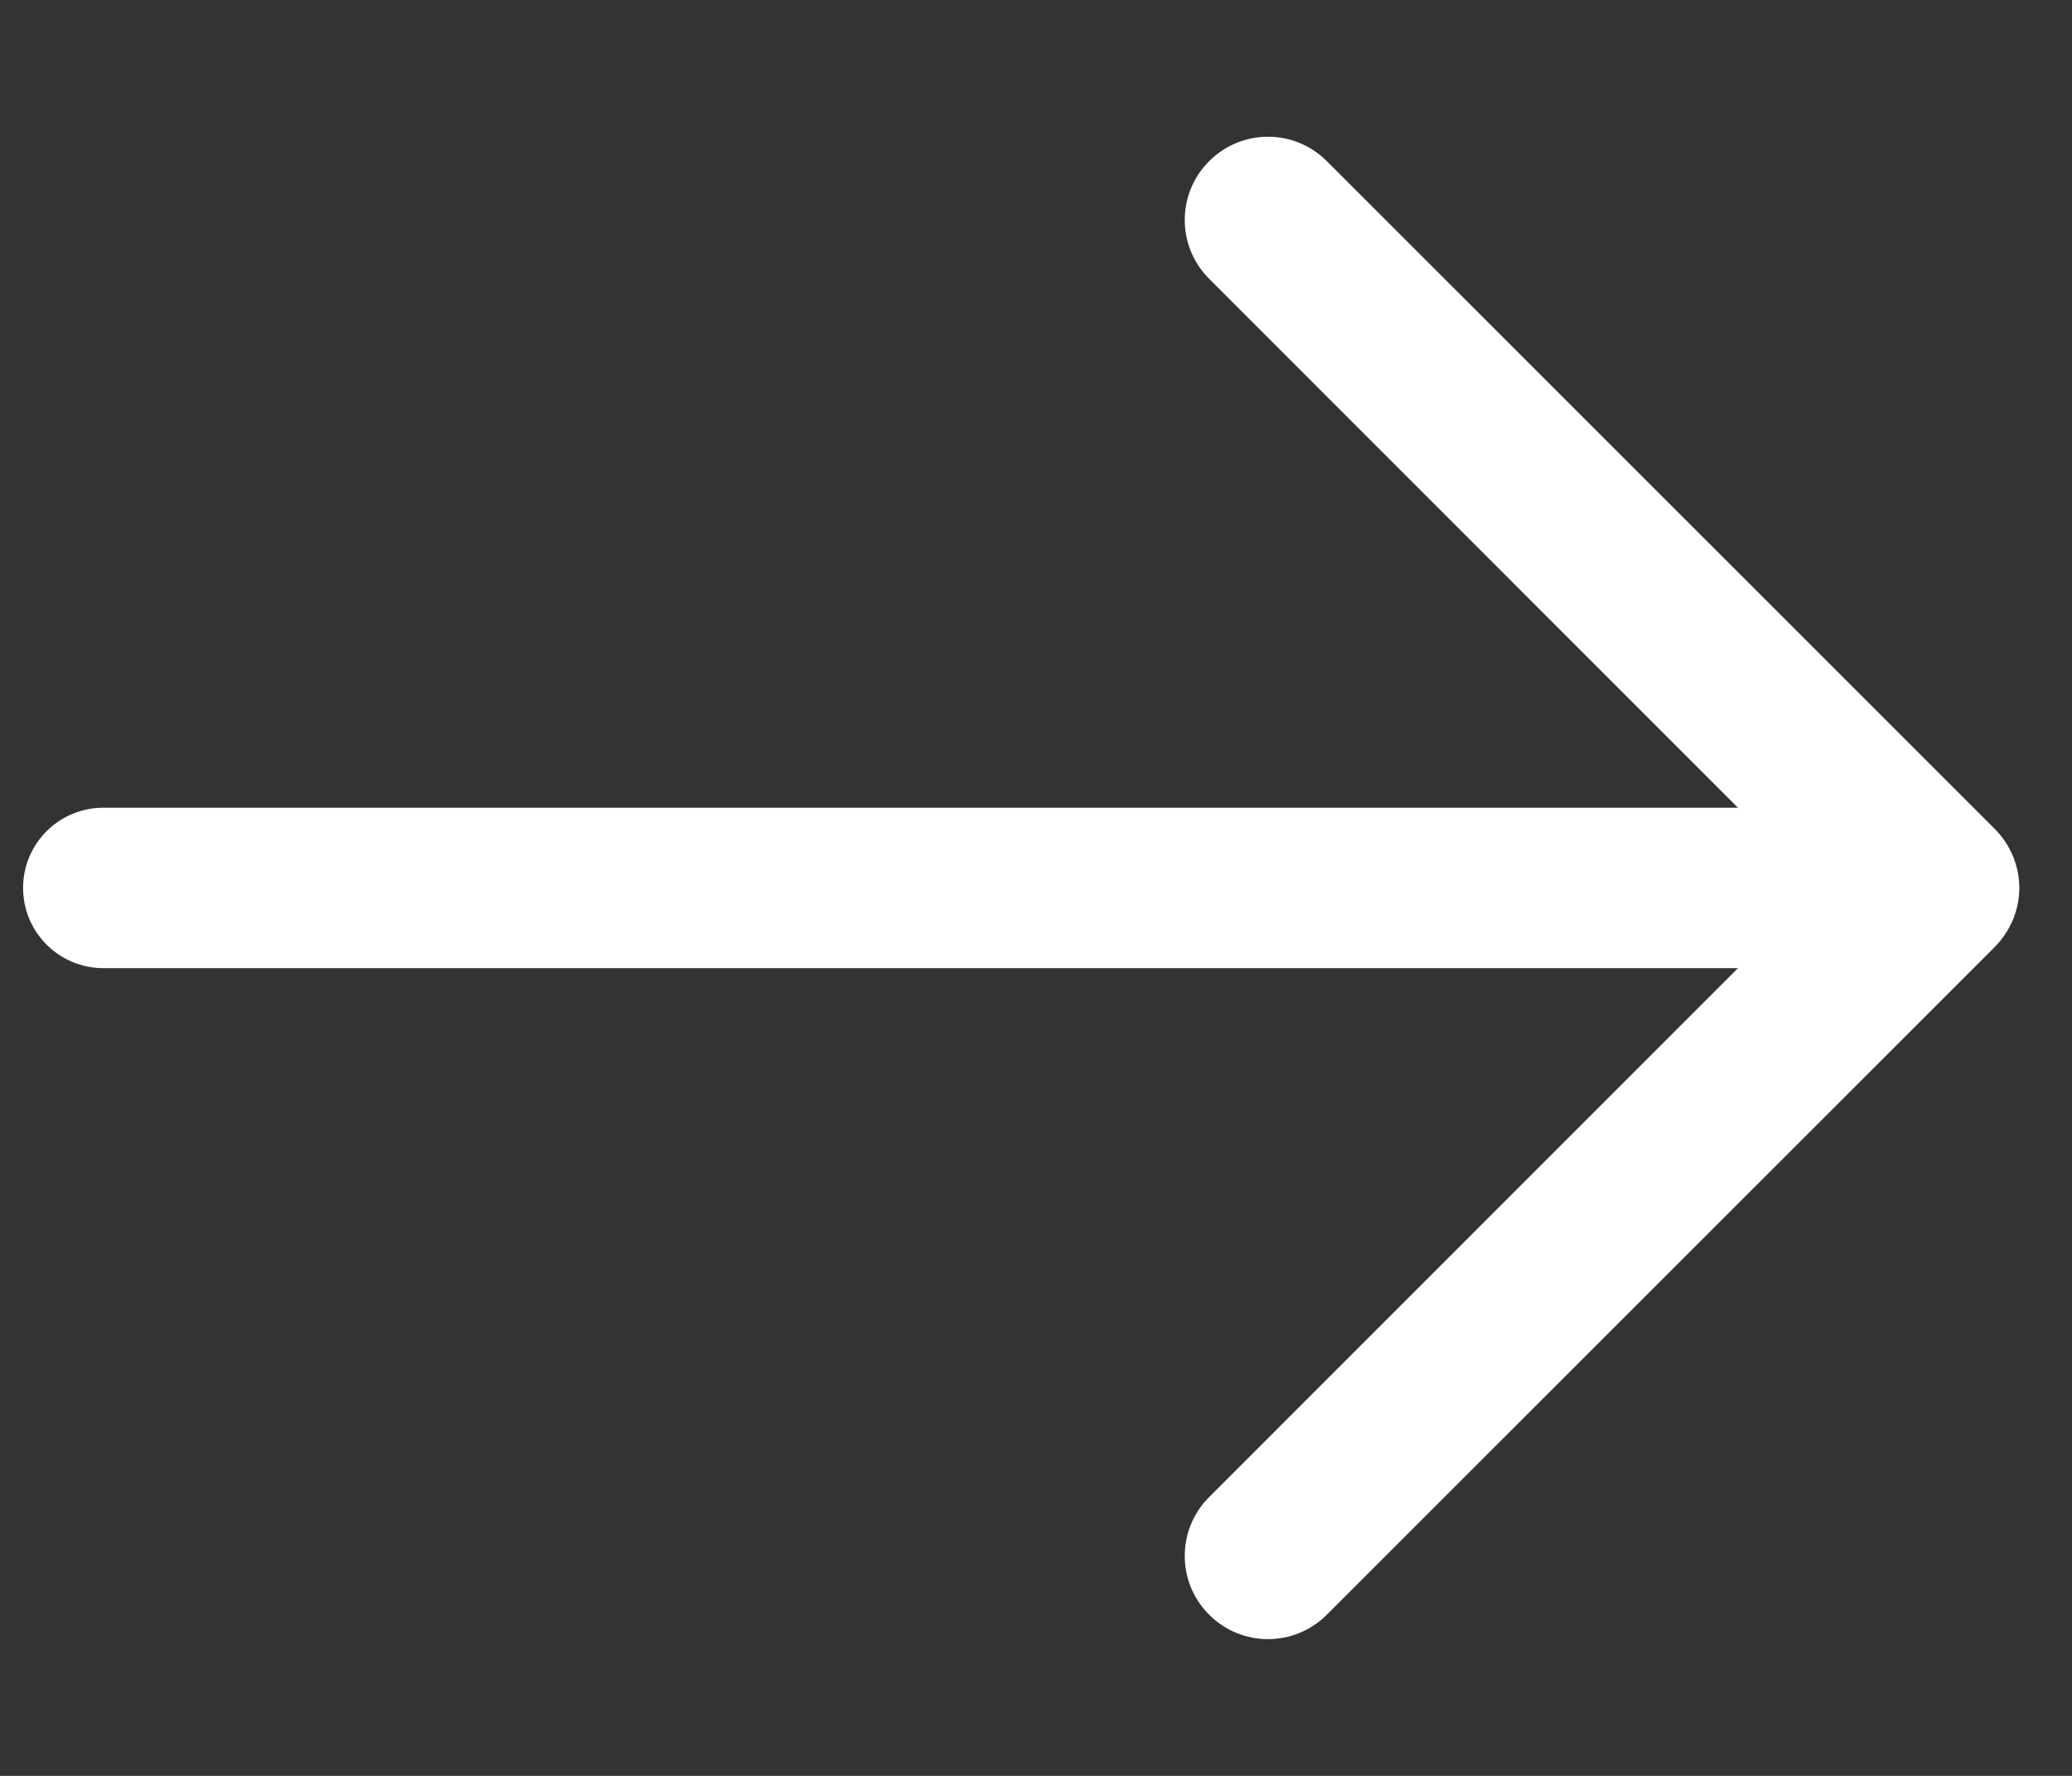 <svg width="14" height="12" viewBox="0 0 14 12" fill="none" xmlns="http://www.w3.org/2000/svg">
<rect x="0" y="0" width="14" height="12" fill="#333333" stroke="none"/>
<path d="M13.479 5.602L8.965 1.089C8.746 0.869 8.389 0.869 8.17 1.089C7.95 1.308 7.95 1.664 8.17 1.884L11.743 5.458H0.698C0.399 5.458 0.156 5.7 0.156 6C0.156 6.299 0.399 6.542 0.698 6.542H11.743L8.17 10.116C7.95 10.335 7.95 10.692 8.17 10.911C8.28 11.021 8.424 11.076 8.567 11.076C8.711 11.076 8.855 11.021 8.965 10.911L13.479 6.398C13.531 6.345 13.572 6.283 13.601 6.215C13.629 6.147 13.644 6.074 13.644 6C13.644 5.926 13.629 5.853 13.601 5.785C13.572 5.716 13.531 5.654 13.479 5.602Z" fill="white"/>
</svg>
